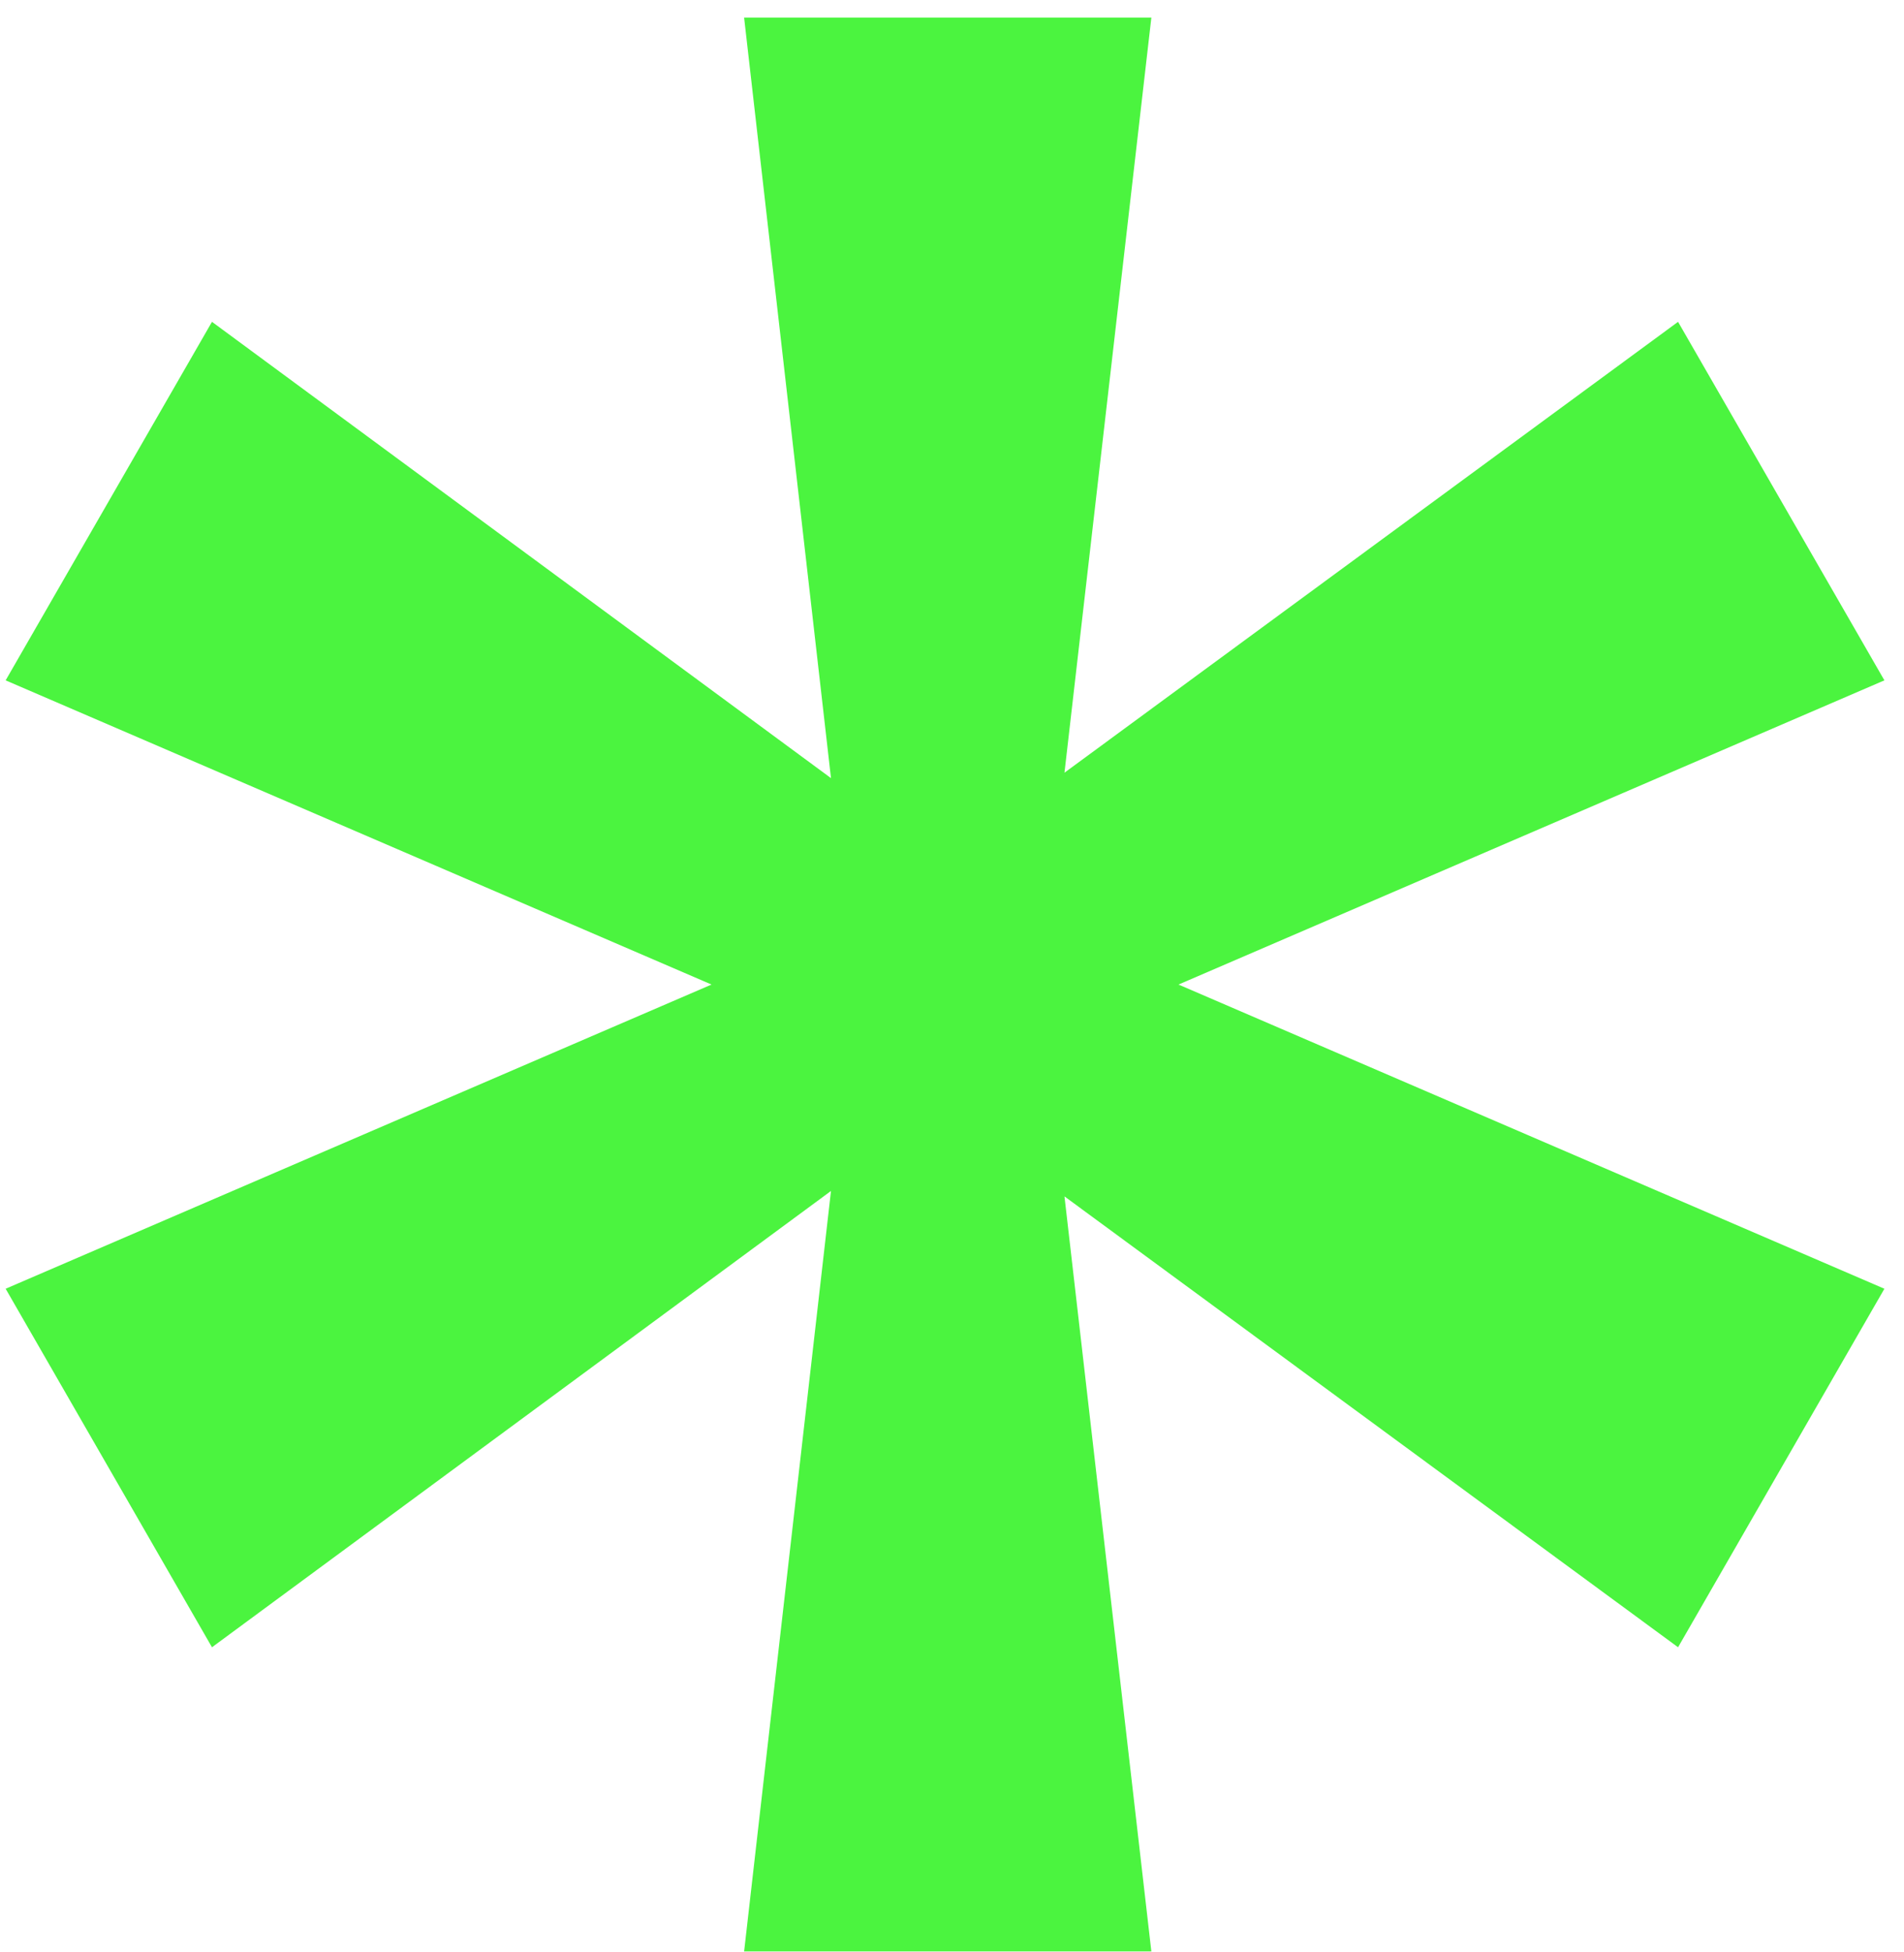 <svg xmlns="http://www.w3.org/2000/svg" fill="none" viewBox="0 0 81 83" height="83" width="81">
<path fill="#4BF43F" d="M48.981 0.75L45.285 32.859L71.388 13.686L80.166 28.932L50.136 41.868L80.166 54.804L71.388 70.05L45.285 50.877L48.981 82.986H31.656L35.352 50.646L9.018 70.05L0.24 54.804L30.27 41.868L0.24 28.932L9.018 13.686L35.352 33.09L31.656 0.75H48.981Z"></path>
</svg>
